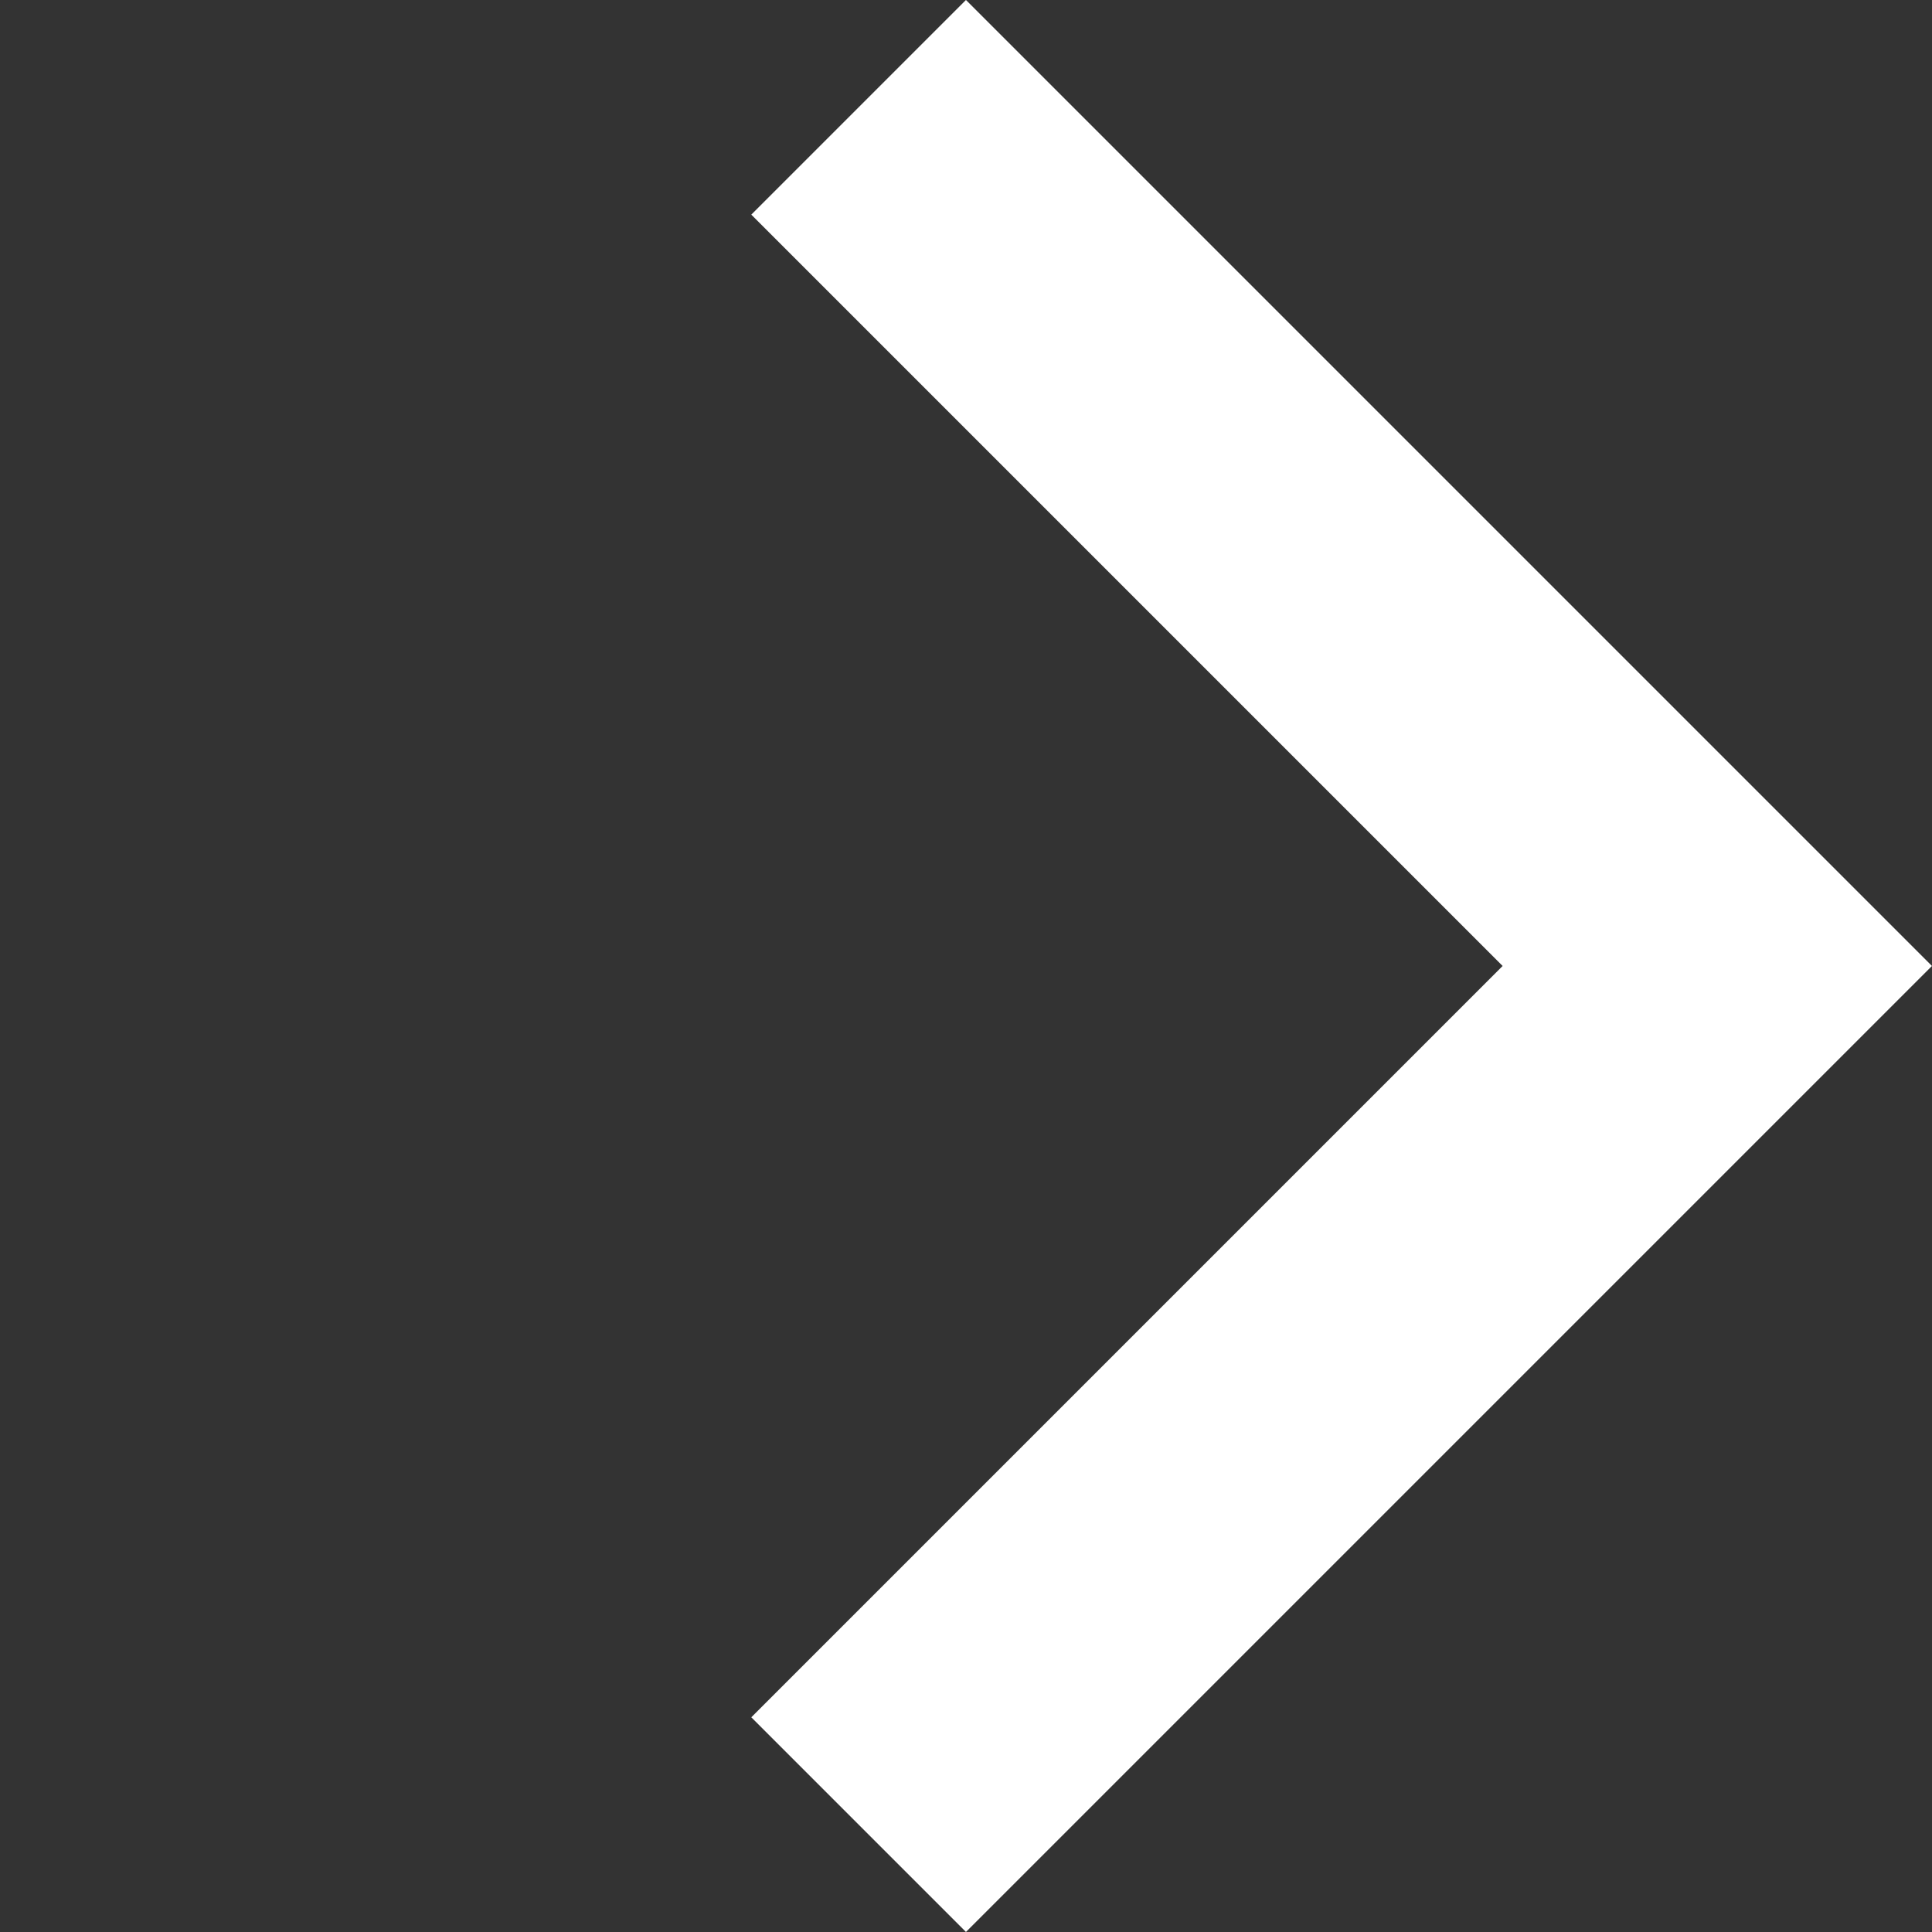 <svg xmlns="http://www.w3.org/2000/svg" width="19.092" height="19.092" viewBox="0 0 19.092 19.092"><rect x="0" y="0" width="19.092" height="19.092" fill="#333333" stroke="none"/><path d="M473.715,2739.64v12h12" transform="translate(-1593.766 2290.216) rotate(-135)" fill="none" stroke="#fff" stroke-width="3"/></svg>